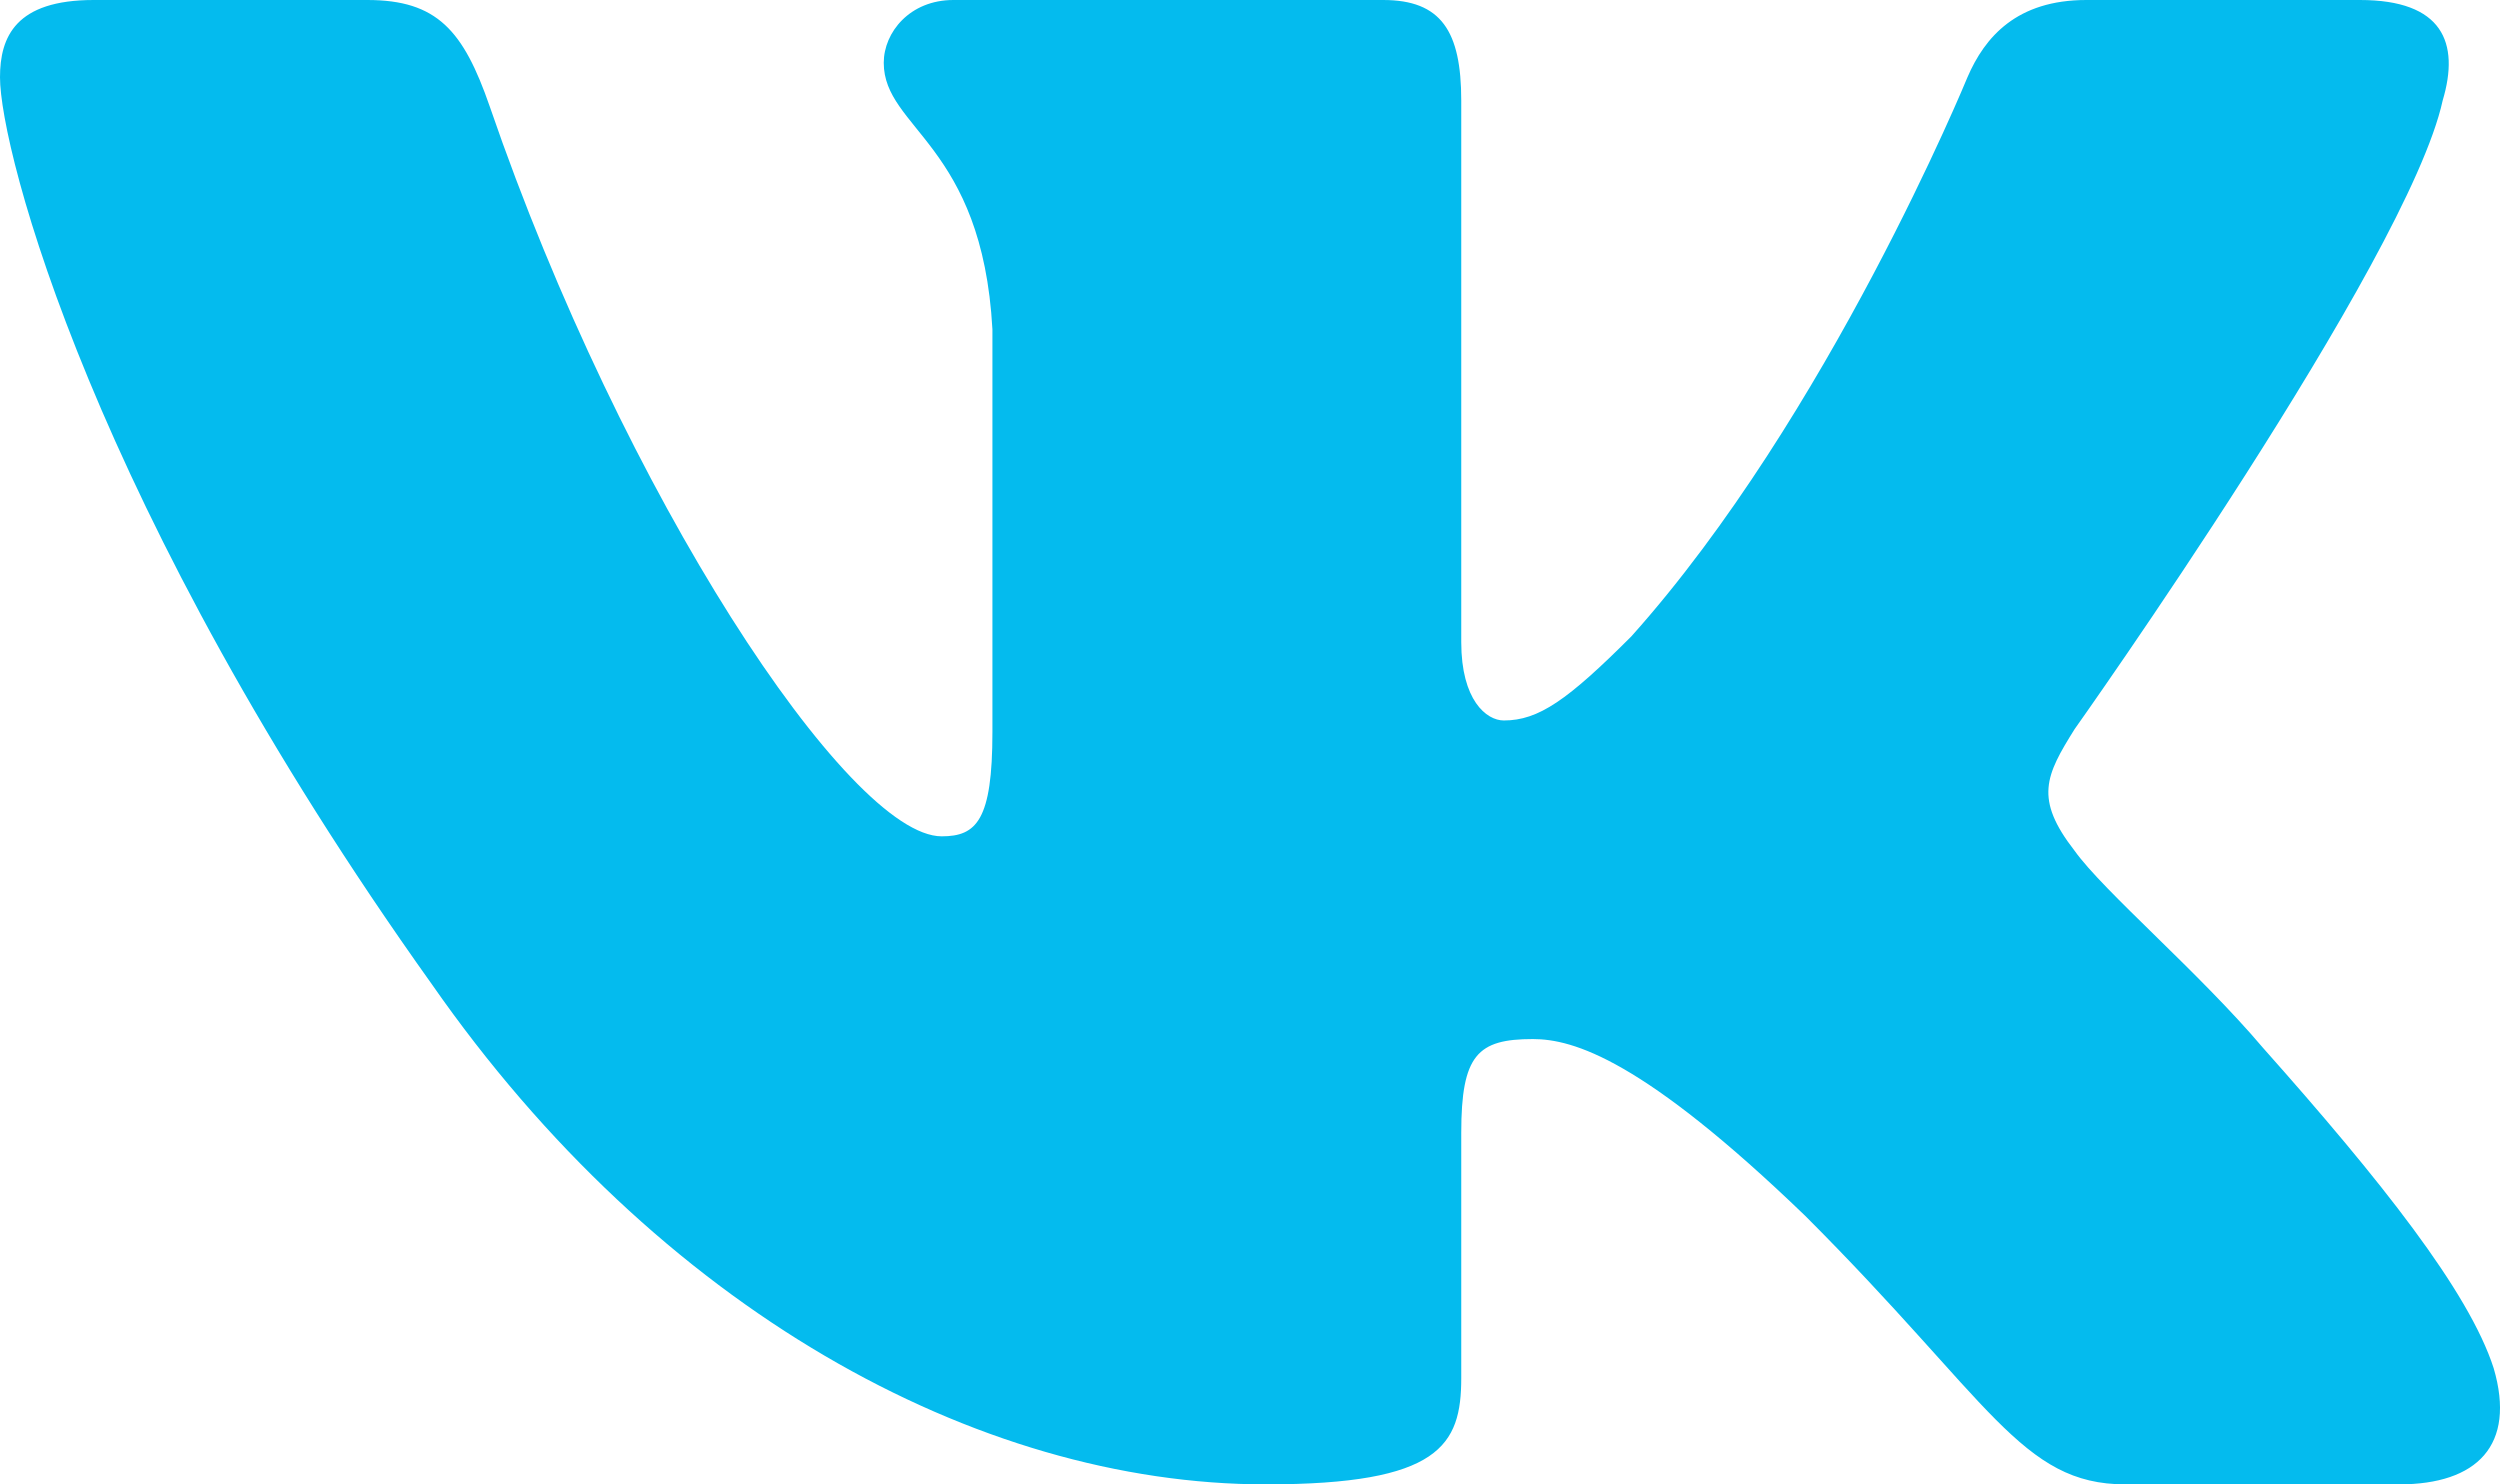 <?xml version="1.0" encoding="UTF-8"?> <svg xmlns="http://www.w3.org/2000/svg" width="32" height="19" viewBox="0 0 32 19" fill="none"> <path fill-rule="evenodd" clip-rule="evenodd" d="M4.701 0H1.2C0.2 0 0 0.471 0 0.99C0 1.917 1.187 6.515 5.526 12.596C8.419 16.749 12.495 19 16.204 19C18.429 19 18.704 18.5 18.704 17.639V14.5C18.704 13.5 18.915 13.3 19.62 13.3C20.139 13.3 21.029 13.56 23.106 15.562C25.48 17.935 25.871 19 27.206 19H30.707C31.707 19 32.208 18.5 31.919 17.513C31.603 16.53 30.47 15.103 28.966 13.412C28.15 12.448 26.926 11.409 26.555 10.89C26.036 10.223 26.184 9.926 26.555 9.333C26.555 9.333 30.821 3.326 31.266 1.287C31.488 0.545 31.266 0 30.207 0H26.706C25.816 0 25.406 0.471 25.183 0.99C25.183 0.99 23.403 5.328 20.881 8.146C20.065 8.962 19.694 9.222 19.249 9.222C19.026 9.222 18.704 8.962 18.704 8.22V1.287C18.704 0.397 18.446 0 17.704 0H12.203C11.647 0 11.312 0.413 11.312 0.804C11.312 1.648 12.573 1.843 12.703 4.216V9.37C12.703 10.5 12.499 10.705 12.054 10.705C10.867 10.705 7.98 6.347 6.268 1.361C5.932 0.392 5.596 0 4.701 0V0Z" fill="#04BBEE"></path> </svg> 